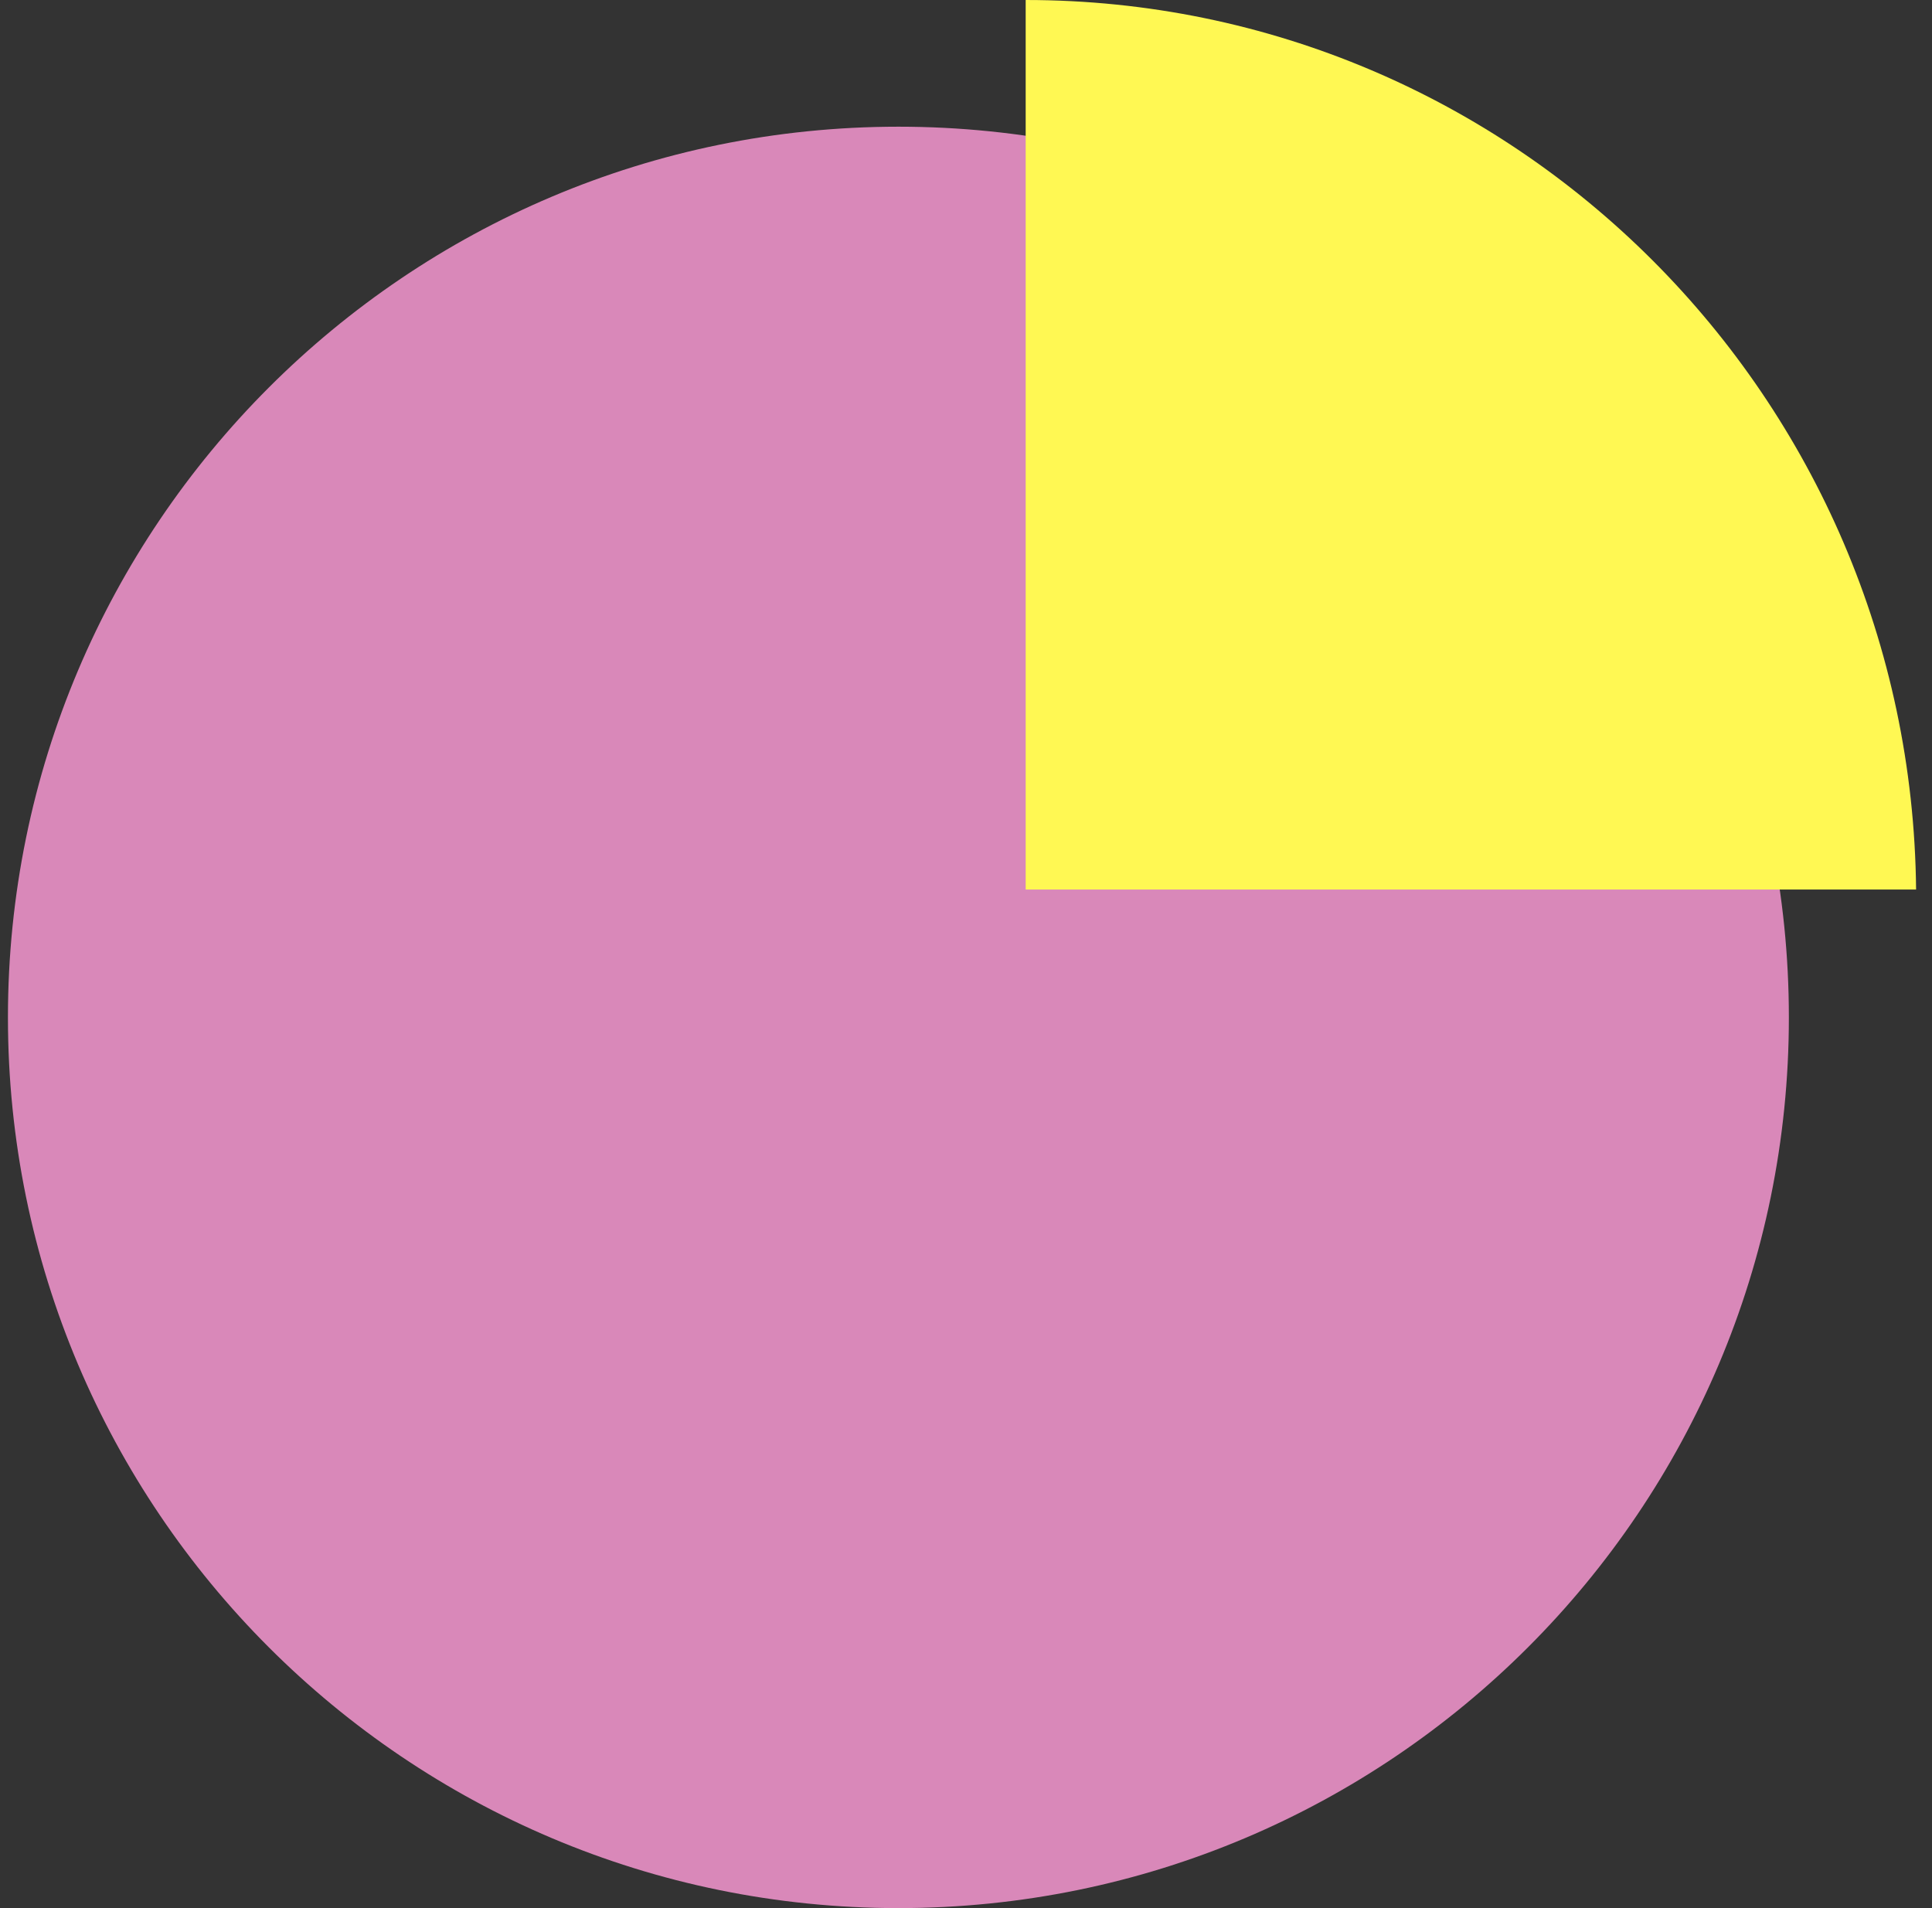 <svg width="81" height="80" viewBox="0 0 81 80" fill="none" xmlns="http://www.w3.org/2000/svg">
<rect x="0" y="0" width="81" height="80" fill="#333333" stroke="none"/>
<g clip-path="url(#clip0_1278_582)">
<g clip-path="url(#clip1_1278_582)">
<path d="M37.667 5.312C17.049 5.312 0.333 22.032 0.333 42.658C0.333 63.283 17.049 80 37.667 80C58.286 80 74.999 63.281 74.999 42.658C74.999 22.034 58.286 5.312 37.667 5.312Z" fill="#D988B9"/>
<path d="M43.002 0V37.294H80.333C80.13 16.667 63.507 0 43.002 0Z" fill="#FFF853"/>
</g>
</g>
<defs>
<clipPath id="clip0_1278_582">
<rect width="80" height="80" fill="white" transform="translate(0.333)"/>
</clipPath>
<clipPath id="clip1_1278_582">
<rect width="80" height="80" fill="white" transform="translate(0.333)"/>
</clipPath>
</defs>
</svg>
